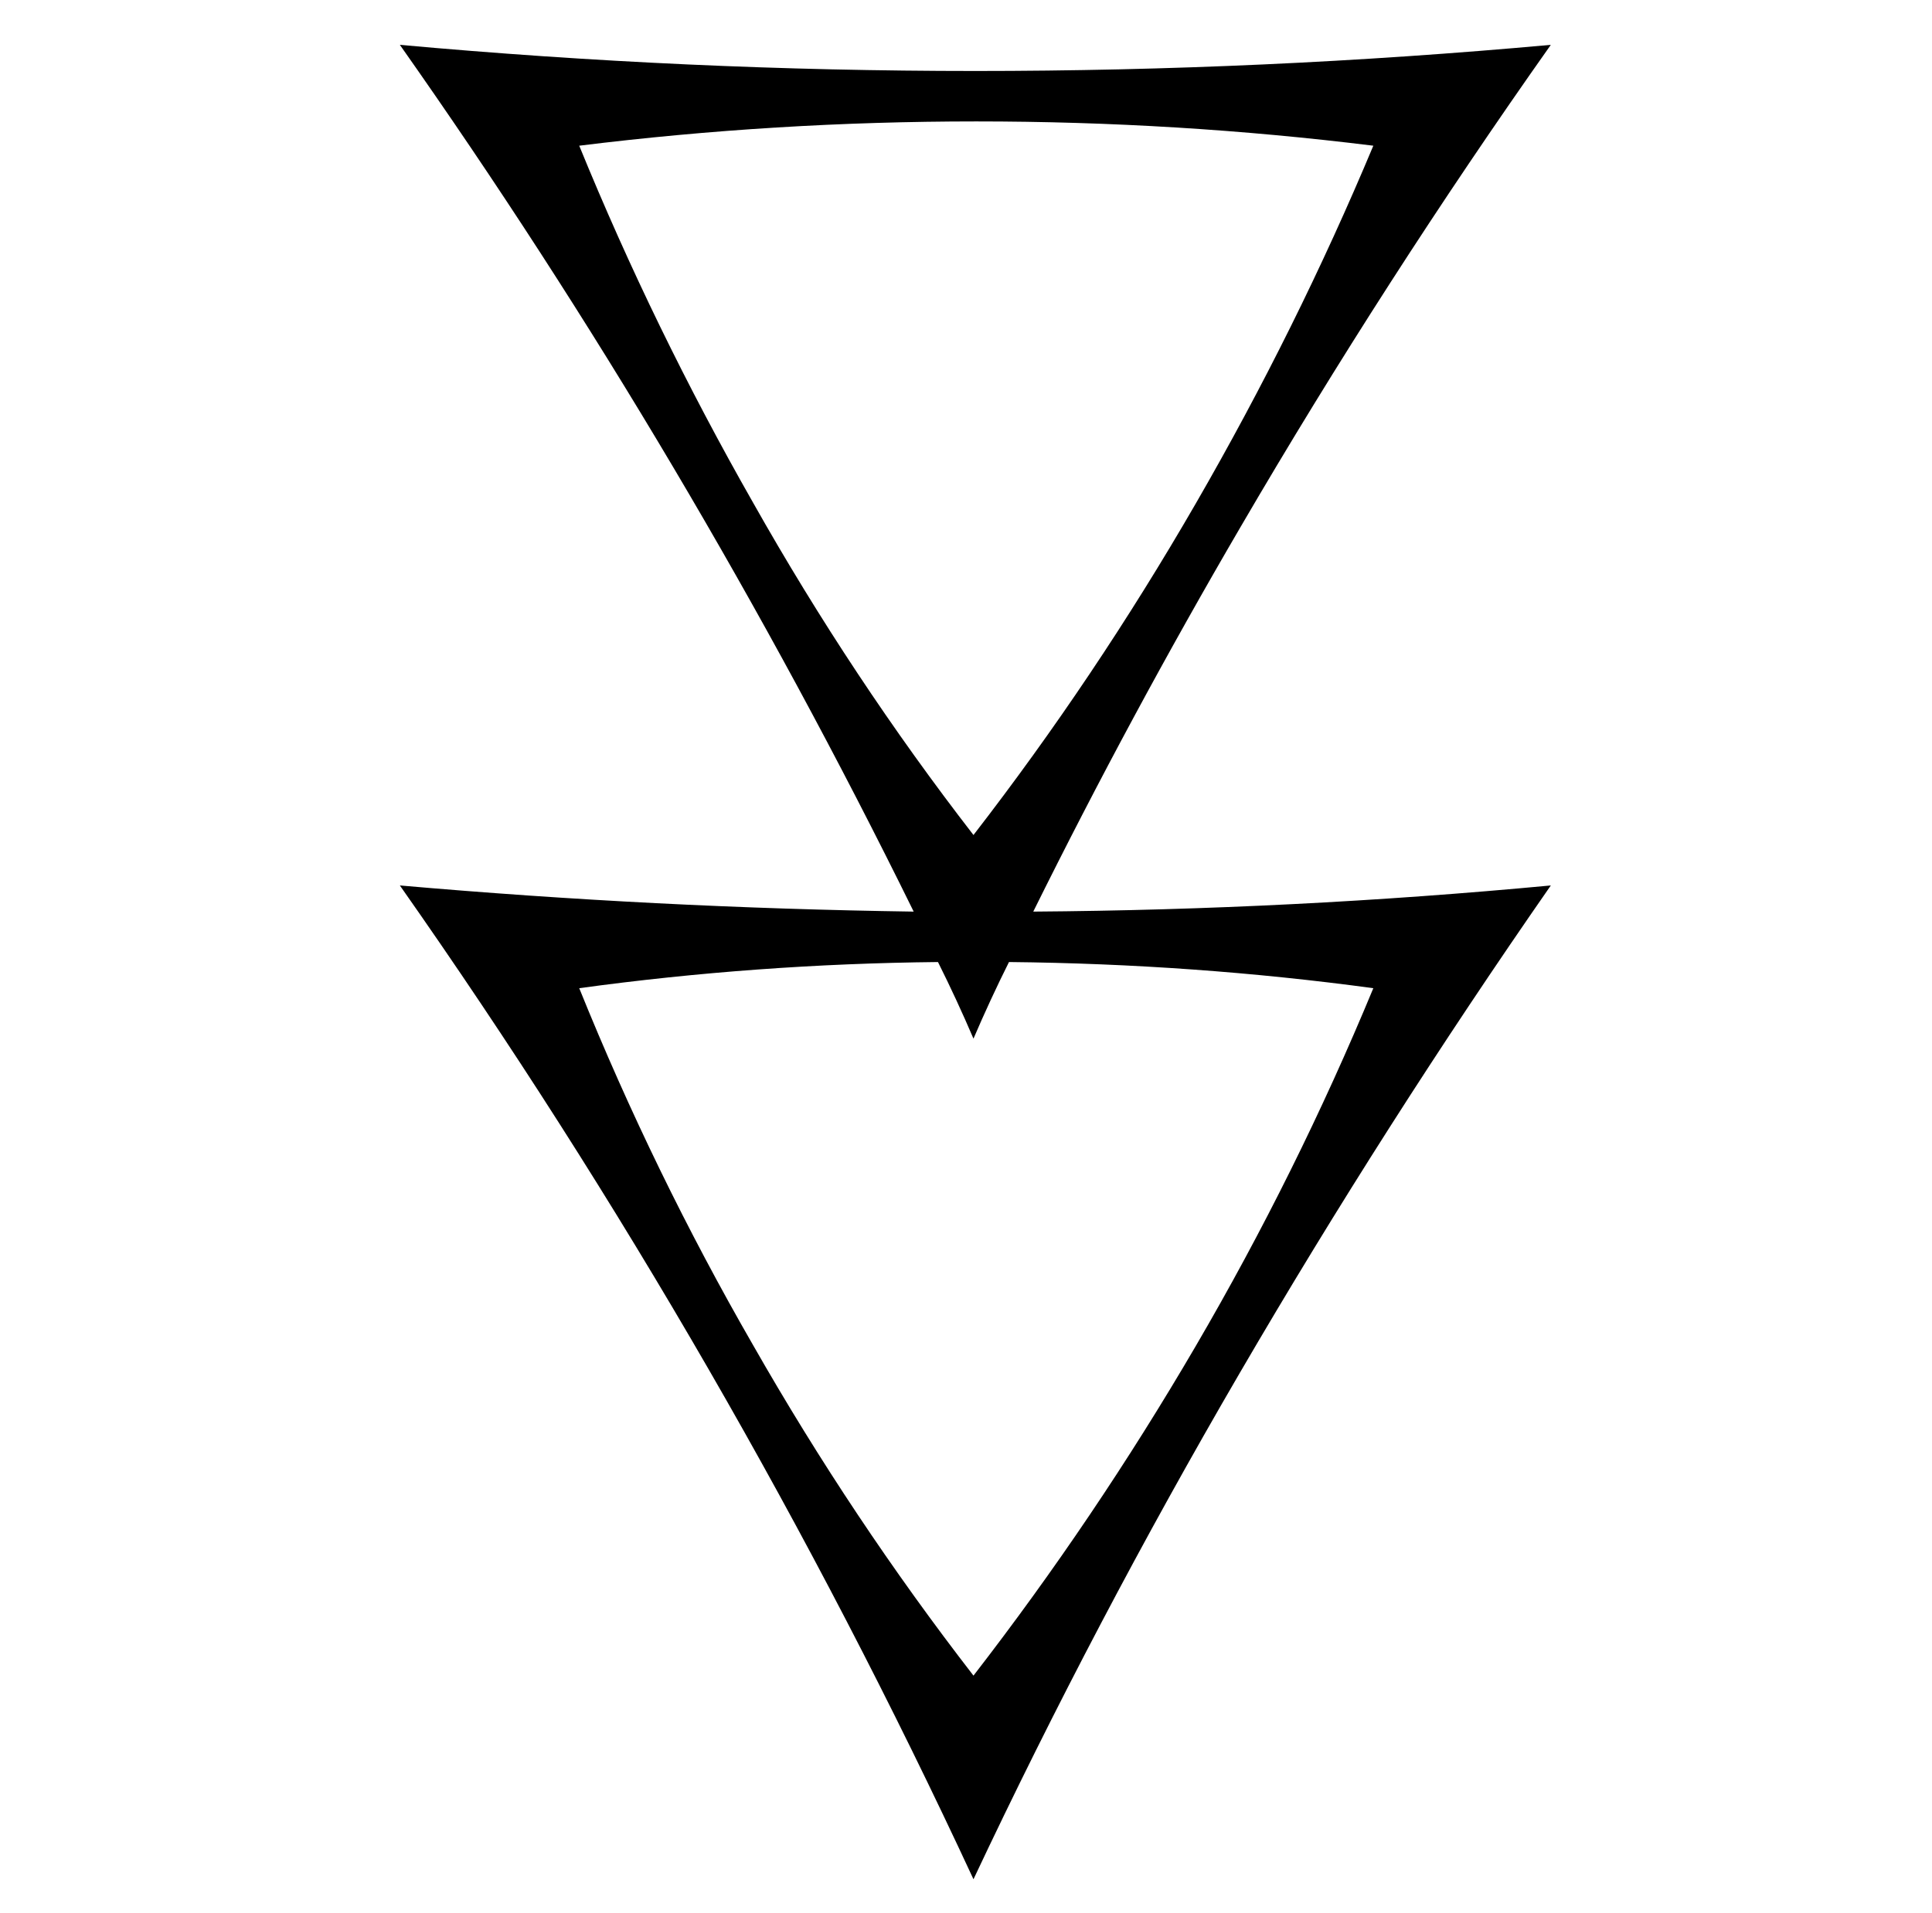 <?xml version="1.0" standalone="no"?>
<!DOCTYPE svg PUBLIC "-//W3C//DTD SVG 1.1//EN" "http://www.w3.org/Graphics/SVG/1.1/DTD/svg11.dtd" >
<svg xmlns="http://www.w3.org/2000/svg" xmlns:xlink="http://www.w3.org/1999/xlink" version="1.1" viewBox="-10 0 1034 1024">
  <g transform="matrix(1 0 0 -1 0 880)">
   <path fill="currentColor"
d="M820 856q-89 -126 -166 -258q-59 -101 -111 -206q139 1 277 14q-89 -128 -166.5 -261t-142.5 -271q-130 280 -307 532q137 -12 275 -14q-120 244 -275 464q308 -28 616 0zM511 324q-9 21 -19 41q-97 -1 -192 -14q40 -99 93 -191q53 -93 118 -177q65 84 119 176.5
t95 191.5q-96 13 -195 14q-10 -20 -19 -41zM393 611q53 -94 118 -178q65 84 119 177.5t95 191.5q-105 13 -212.5 13t-212.5 -13q40 -98 93 -191z" />
  </g>

</svg>
